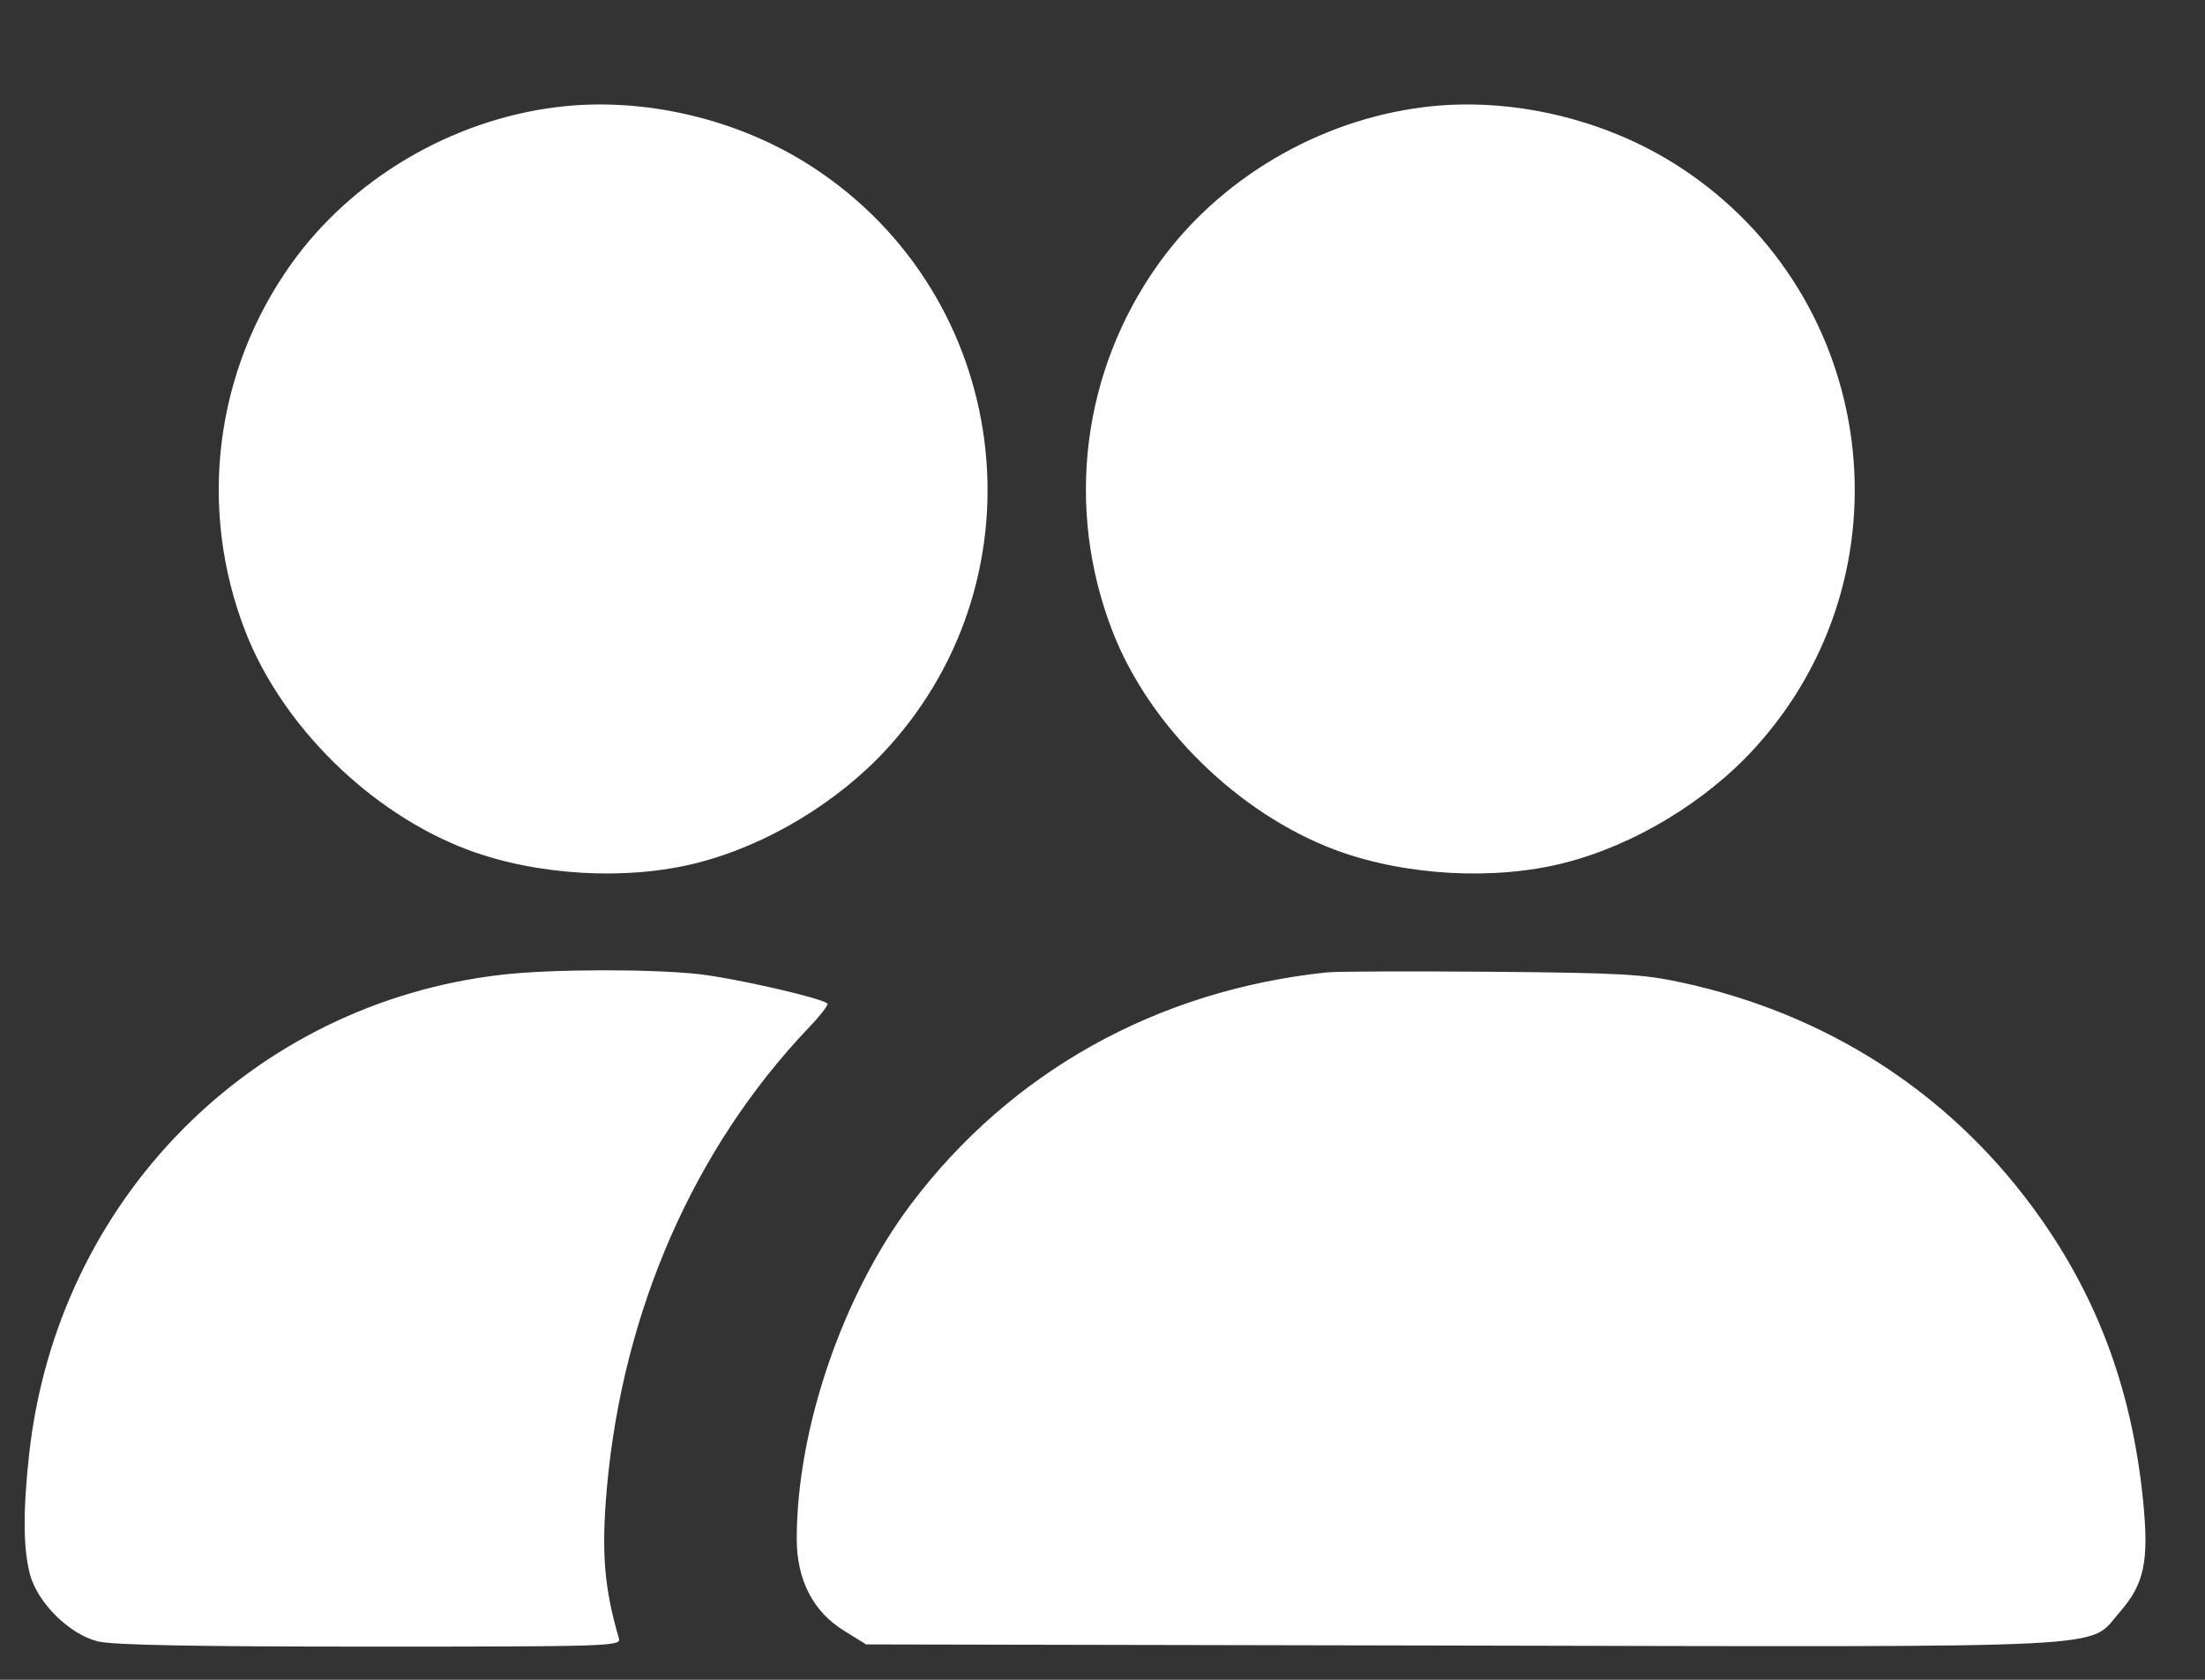 <svg width="21" height="16" viewBox="0 0 21 16" fill="none" xmlns="http://www.w3.org/2000/svg">
<rect x="0" y="0" width="21" height="16" fill="#333333" stroke="none"/>
<path fill-rule="evenodd" clip-rule="evenodd" d="M5.296 1.021C4.295 1.147 3.353 1.704 2.775 2.512C2.047 3.532 1.882 4.838 2.335 6.01C2.686 6.916 3.531 7.747 4.455 8.094C5.112 8.34 5.966 8.39 6.636 8.22C7.299 8.053 7.983 7.641 8.452 7.127C9.971 5.461 9.632 2.826 7.74 1.592C7.032 1.13 6.121 0.917 5.296 1.021ZM13.555 1.021C12.553 1.147 11.612 1.704 11.034 2.512C10.305 3.532 10.141 4.838 10.594 6.01C10.944 6.916 11.79 7.747 12.713 8.094C13.37 8.34 14.224 8.39 14.895 8.22C15.557 8.053 16.242 7.641 16.711 7.127C18.23 5.461 17.891 2.826 15.999 1.592C15.29 1.13 14.379 0.917 13.555 1.021ZM4.781 9.284C2.395 9.557 0.545 11.432 0.278 13.848C0.219 14.384 0.22 14.738 0.283 14.987C0.353 15.262 0.655 15.564 0.931 15.634C1.073 15.669 1.835 15.684 3.524 15.684C5.783 15.684 5.916 15.68 5.895 15.609C5.753 15.12 5.726 14.783 5.78 14.172C5.931 12.484 6.613 10.93 7.707 9.784C7.814 9.672 7.891 9.571 7.88 9.559C7.827 9.506 7.008 9.319 6.658 9.279C6.204 9.228 5.249 9.23 4.781 9.284ZM12.637 9.262C11.019 9.432 9.626 10.209 8.676 11.47C8.025 12.334 7.588 13.614 7.588 14.658C7.588 15.049 7.744 15.351 8.039 15.533L8.249 15.663L13.905 15.674C20.301 15.687 19.877 15.709 20.184 15.36C20.424 15.087 20.469 14.872 20.409 14.28C20.3 13.211 19.96 12.312 19.354 11.493C18.541 10.394 17.39 9.657 16.024 9.36C15.654 9.279 15.442 9.267 14.207 9.256C13.438 9.25 12.732 9.252 12.637 9.262Z" fill="white"/>
</svg>
